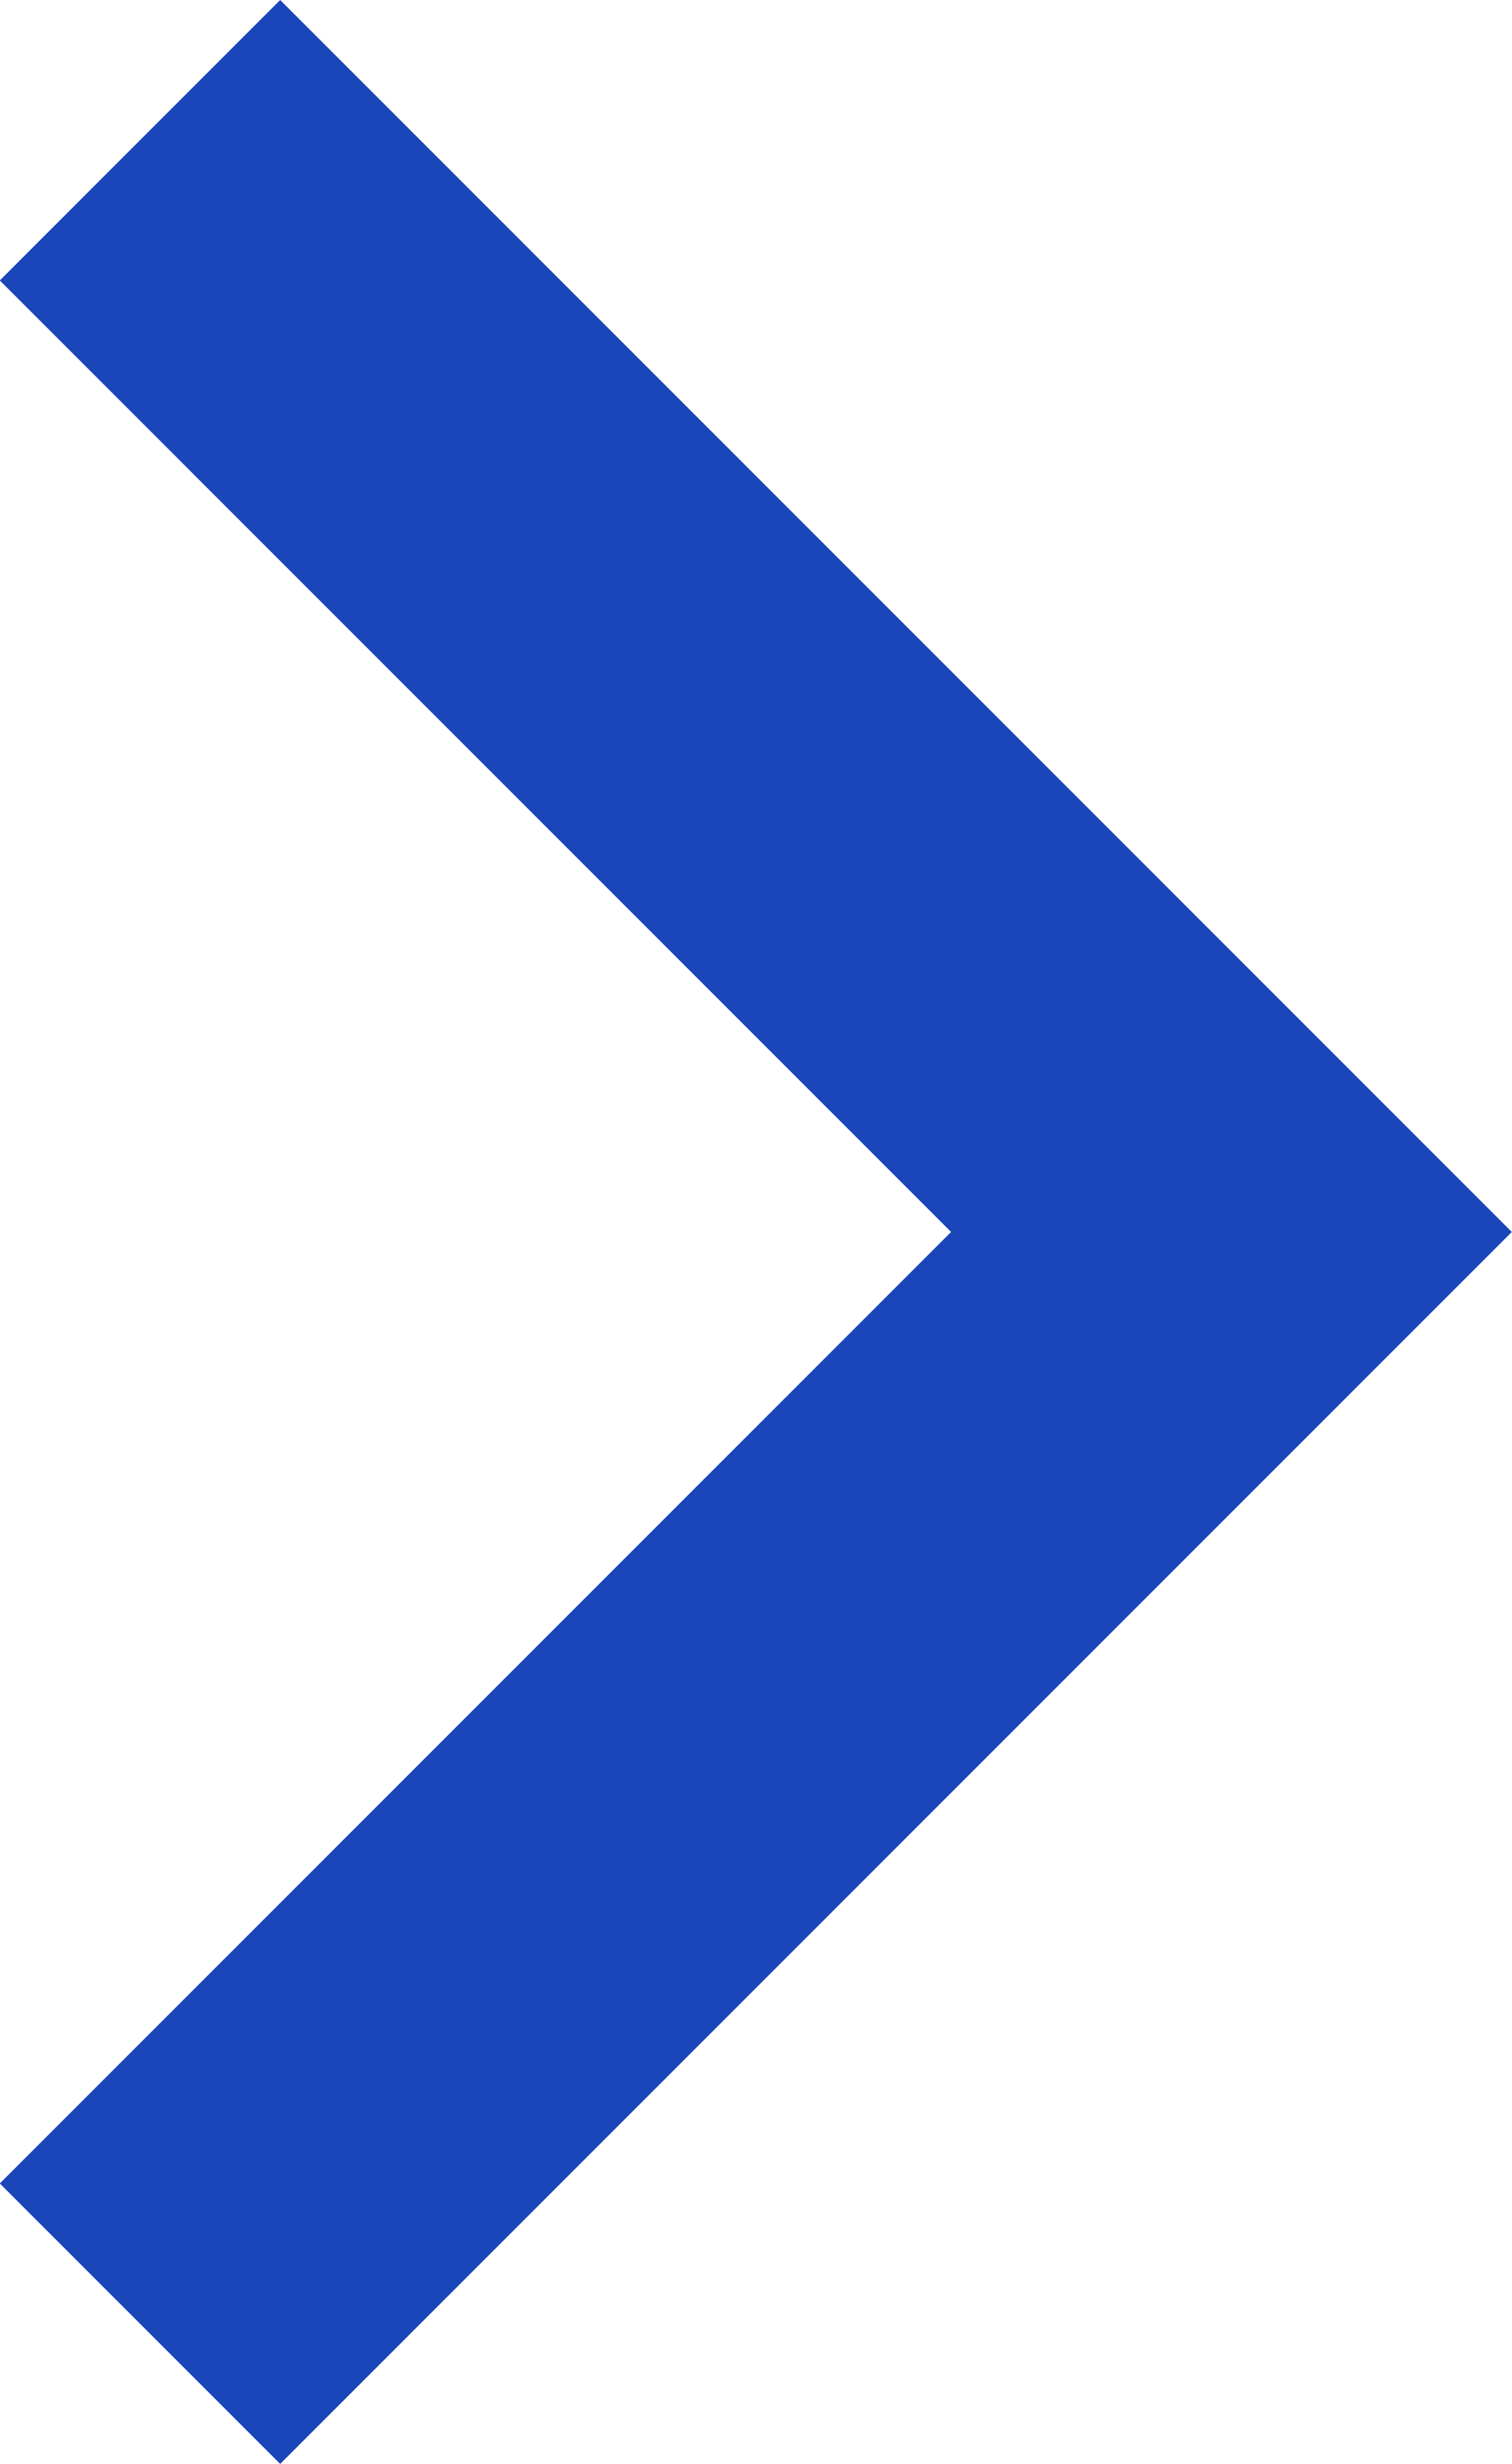 <svg xmlns="http://www.w3.org/2000/svg" width="7.658" height="12.476" viewBox="0 0 7.658 12.476">
  <path id="Path_1" data-name="Path 1" d="M7363.938,1801.631l-1.42-1.42,4.818-4.818-4.818-4.818,1.42-1.42,6.238,6.238Z" transform="translate(-7362.519 -1789.155)" fill="#1a46ba"/>
</svg>
